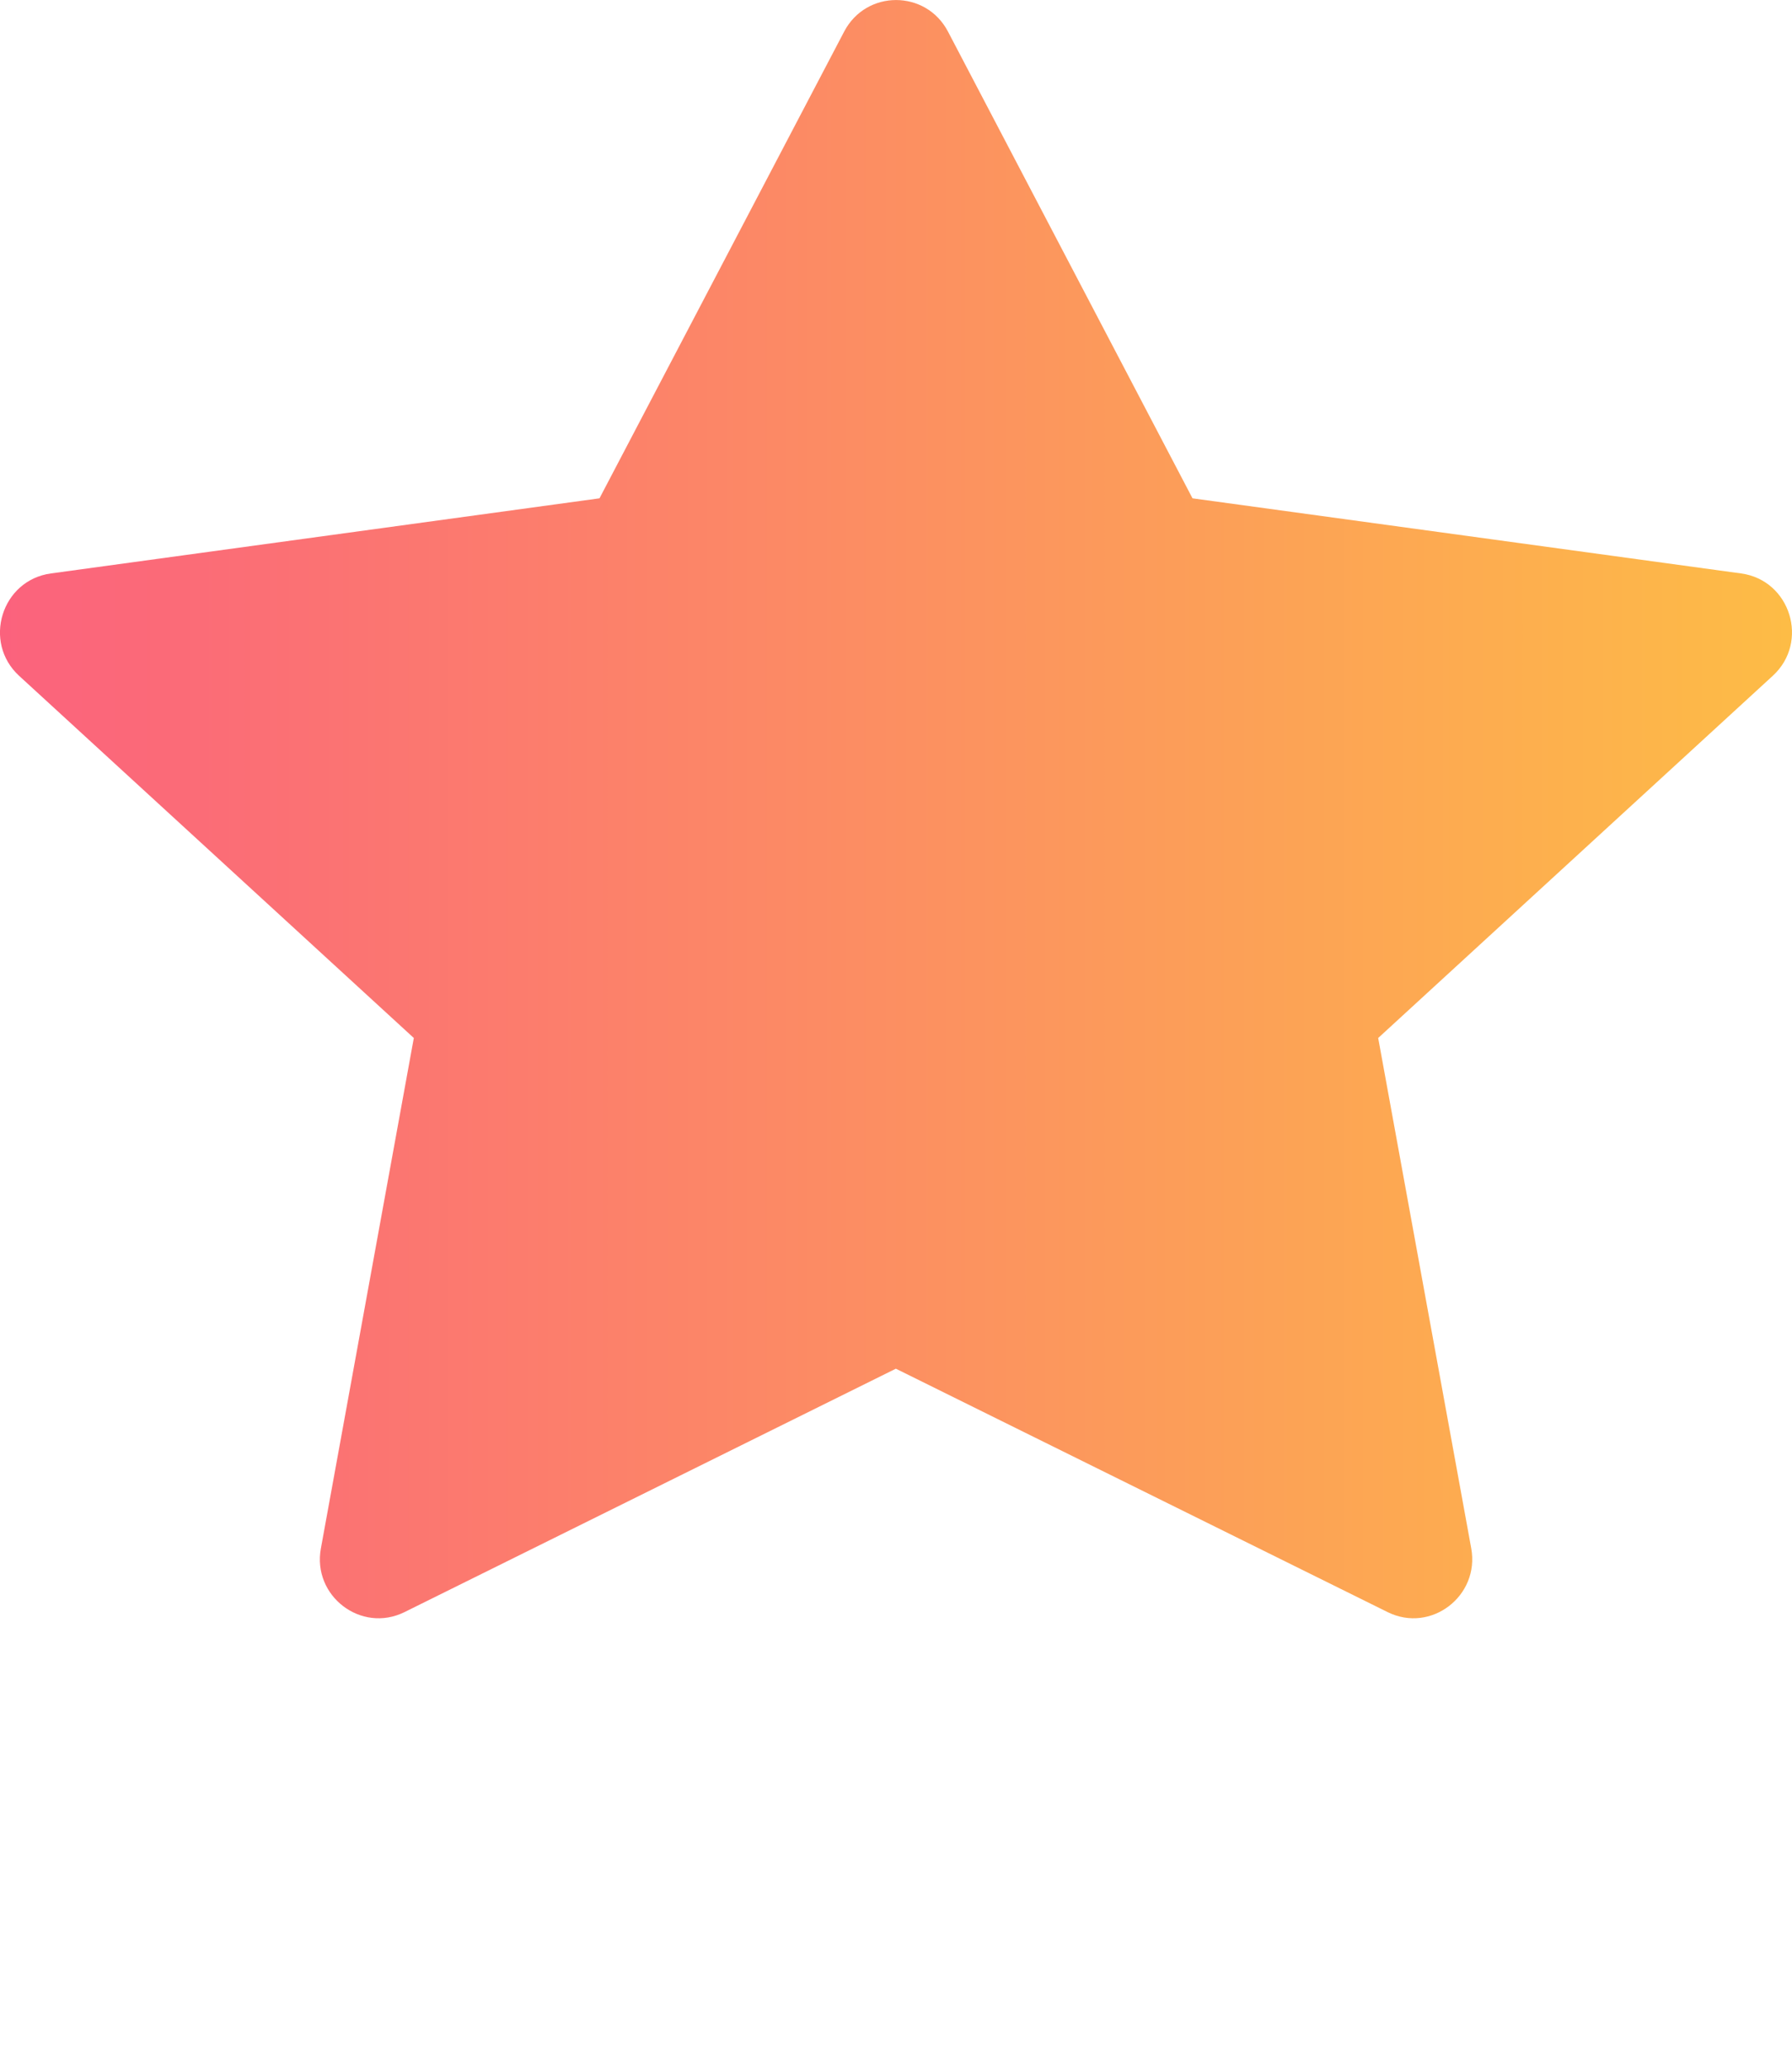 <svg width="13" height="15" viewBox="0 0 13 15" fill="none" xmlns="http://www.w3.org/2000/svg">
<path d="M2.934 11.695C2.62 11.85 2.264 11.578 2.328 11.232L3.002 7.53L0.139 4.903C-0.128 4.658 0.011 4.209 0.369 4.16L4.349 3.615L6.124 0.229C6.284 -0.076 6.717 -0.076 6.877 0.229L8.651 3.615L12.631 4.16C12.989 4.209 13.128 4.658 12.86 4.903L9.998 7.53L10.673 11.232C10.736 11.578 10.38 11.85 10.067 11.695L6.499 9.929L2.934 11.695Z" fill="url(#paint0_linear_3902_369)"/>
<defs>
<linearGradient id="paint0_linear_3902_369" x1="4.4103e-08" y1="5.87" x2="13" y2="5.87" gradientUnits="userSpaceOnUse">
<stop stop-color="#FB627D"/>
<stop offset="1" stop-color="#FDBC46"/>
</linearGradient>
</defs>
</svg>
